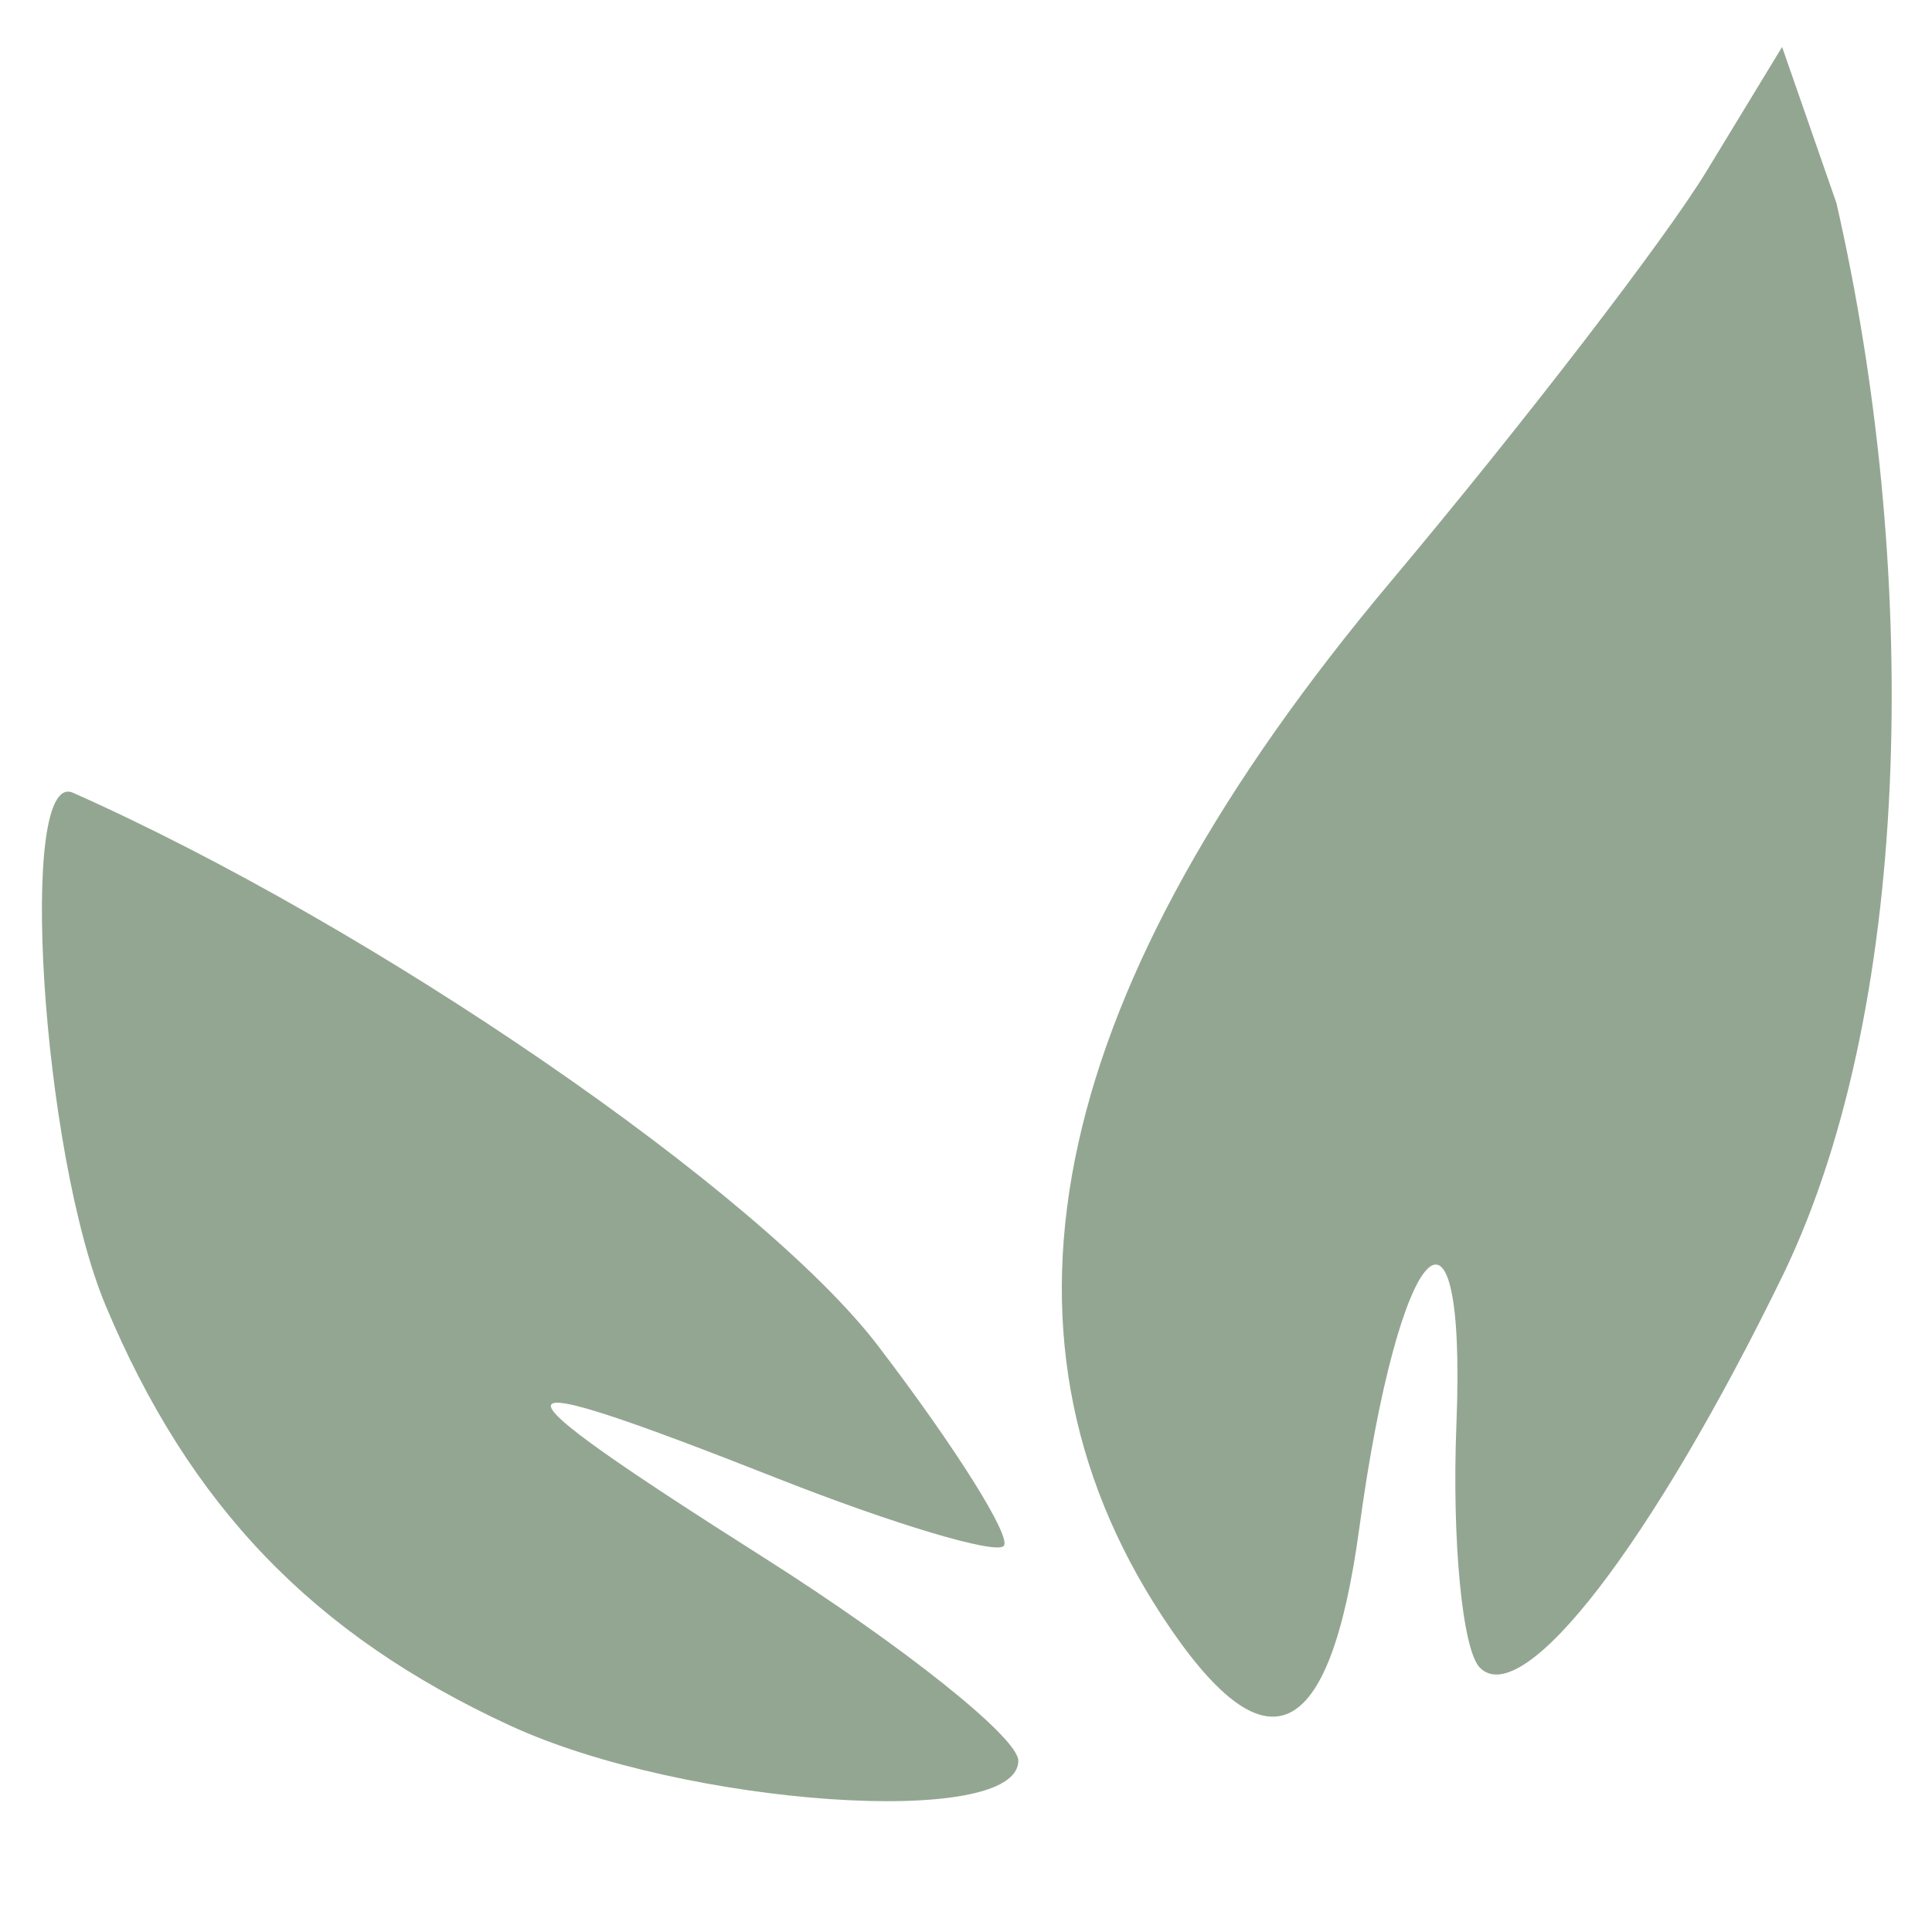 <svg xmlns:dc="http://purl.org/dc/elements/1.1/" xmlns:cc="http://creativecommons.org/ns#" xmlns:rdf="http://www.w3.org/1999/02/22-rdf-syntax-ns#" xmlns:svg="http://www.w3.org/2000/svg" xmlns="http://www.w3.org/2000/svg" xmlns:sodipodi="http://sodipodi.sourceforge.net/DTD/sodipodi-0.dtd" xmlns:inkscape="http://www.inkscape.org/namespaces/inkscape" width="200" height="200" viewBox="0 0 200 200" id="svg4136" inkscape:version="0.91 r13725" sodipodi:docname="soins-corps.svg"><defs id="defs4138"></defs><g inkscape:label="Calque 1" inkscape:groupmode="layer" id="layer1" transform="translate(0,-852.362)"><path style="fill:#93a692;fill-opacity:1" d="M 52.805,1030.994 C 32.431,1021.591 19.608,1008.267 10.918,987.469 4.304,971.639 1.786,931.865 7.561,934.431 c 31.172,13.854 71.19,41.347 83.333,57.249 8.032,10.52 13.885,19.846 13.005,20.725 -0.879,0.88 -11.385,-2.258 -23.346,-6.973 -30.993,-12.216 -31.257,-10.718 -1.444,8.196 14.468,9.178 26.305,18.63 26.305,21.004 0,7.096 -34.526,4.707 -52.61,-3.639 z m 67.505,-11.325 c -19.446,-29.678 -11.618,-65.09 23.681,-107.13 13.669,-16.28 28.372,-35.386 32.672,-42.458 l 7.819,-12.857 5.624,16.157 c 8.454,36.905 8.272,82.28 -5.477,110.854 -13.62,27.963 -26.949,45.25 -31.431,40.768 -1.814,-1.814 -2.908,-13.149 -2.43,-25.19 1.066,-26.877 -5.964,-19.375 -10.052,10.727 -3.066,22.577 -9.661,25.528 -20.406,9.13 z" id="path4140-4" inkscape:connector-curvature="0" sodipodi:nodetypes="ssssssssscscsccsssc" inkscape:export-xdpi="90" inkscape:export-ydpi="90"></path></g></svg>